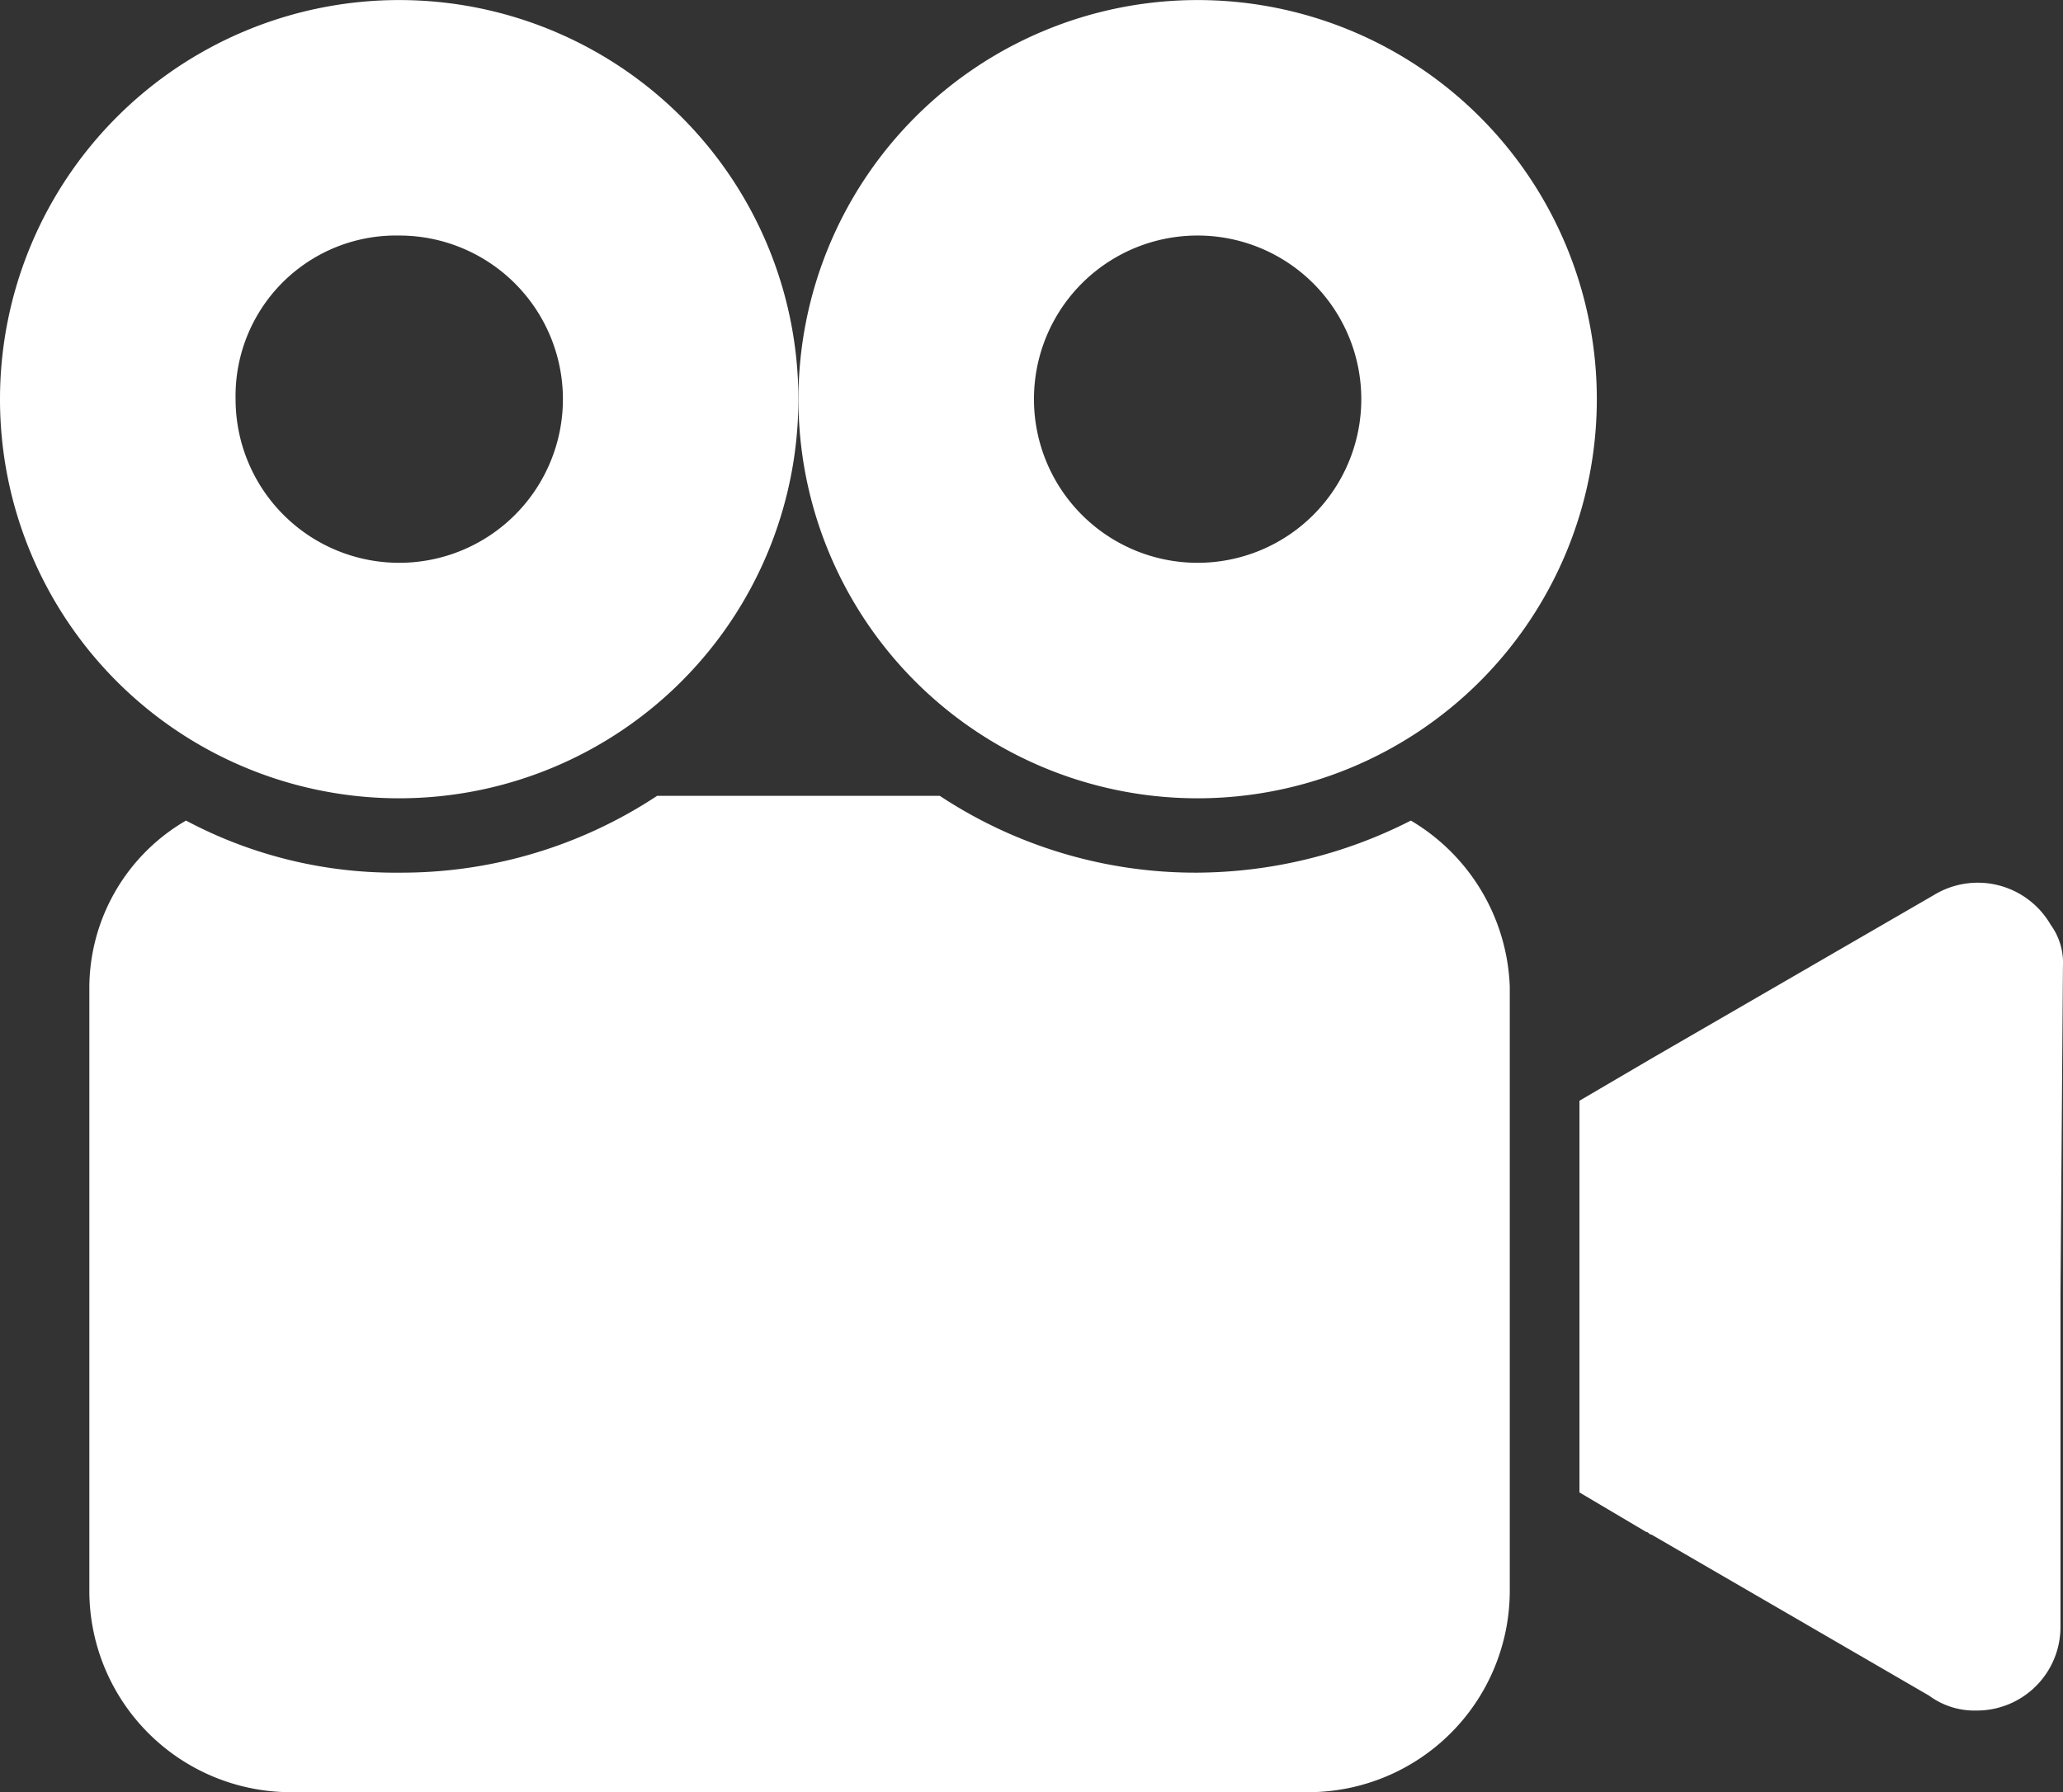 <svg xmlns="http://www.w3.org/2000/svg" width="36" height="31.283" viewBox="0 0 36 31.283">
  <rect x="0" y="0" width="36" height="31.283" fill="#333333" stroke="none"/>
  <g id="ic_video-camera" transform="translate(0 -21.802)">
    <g id="Group_46" data-name="Group 46" transform="translate(0 21.802)">
      <g id="Group_45" data-name="Group 45" transform="translate(0 0)">
        <path id="Path_86" data-name="Path 86" d="M263.025,164.977a1.469,1.469,0,0,0-2.034-.519l-4.933,2.856-1.255.736v6.836l1.168.692c.043,0,.043.043.087.043l4.846,2.812a1.332,1.332,0,0,0,.822.26,1.459,1.459,0,0,0,1.471-1.471v-5.8l.043-5.711A1.133,1.133,0,0,0,263.025,164.977Z" transform="translate(-227.241 -148.838)" fill="#fff"/>
        <path id="Path_87" data-name="Path 87" d="M6.967,35.735A6.966,6.966,0,1,0,0,28.768,6.962,6.962,0,0,0,6.967,35.735Zm0-9.822a2.856,2.856,0,1,1-2.856,2.856A2.8,2.8,0,0,1,6.967,25.913Z" transform="translate(0 -21.802)" fill="#fff"/>
        <path id="Path_88" data-name="Path 88" d="M37.466,150.635a8.292,8.292,0,0,1-3.721.909,8.091,8.091,0,0,1-4.5-1.341H24.313a8.091,8.091,0,0,1-4.5,1.341,7.763,7.763,0,0,1-3.721-.909,3.383,3.383,0,0,0-1.687,2.9v10.558a3.518,3.518,0,0,0,3.5,3.5H35.692a3.518,3.518,0,0,0,3.5-3.5V153.534A3.519,3.519,0,0,0,37.466,150.635Z" transform="translate(-12.846 -136.313)" fill="#fff"/>
        <path id="Path_89" data-name="Path 89" d="M135.77,35.735a6.966,6.966,0,1,0-6.966-6.966A6.962,6.962,0,0,0,135.77,35.735Zm0-9.822a2.856,2.856,0,1,1-2.856,2.856A2.853,2.853,0,0,1,135.77,25.913Z" transform="translate(-114.871 -21.802)" fill="#fff"/>
      </g>
    </g>
  </g>
</svg>
